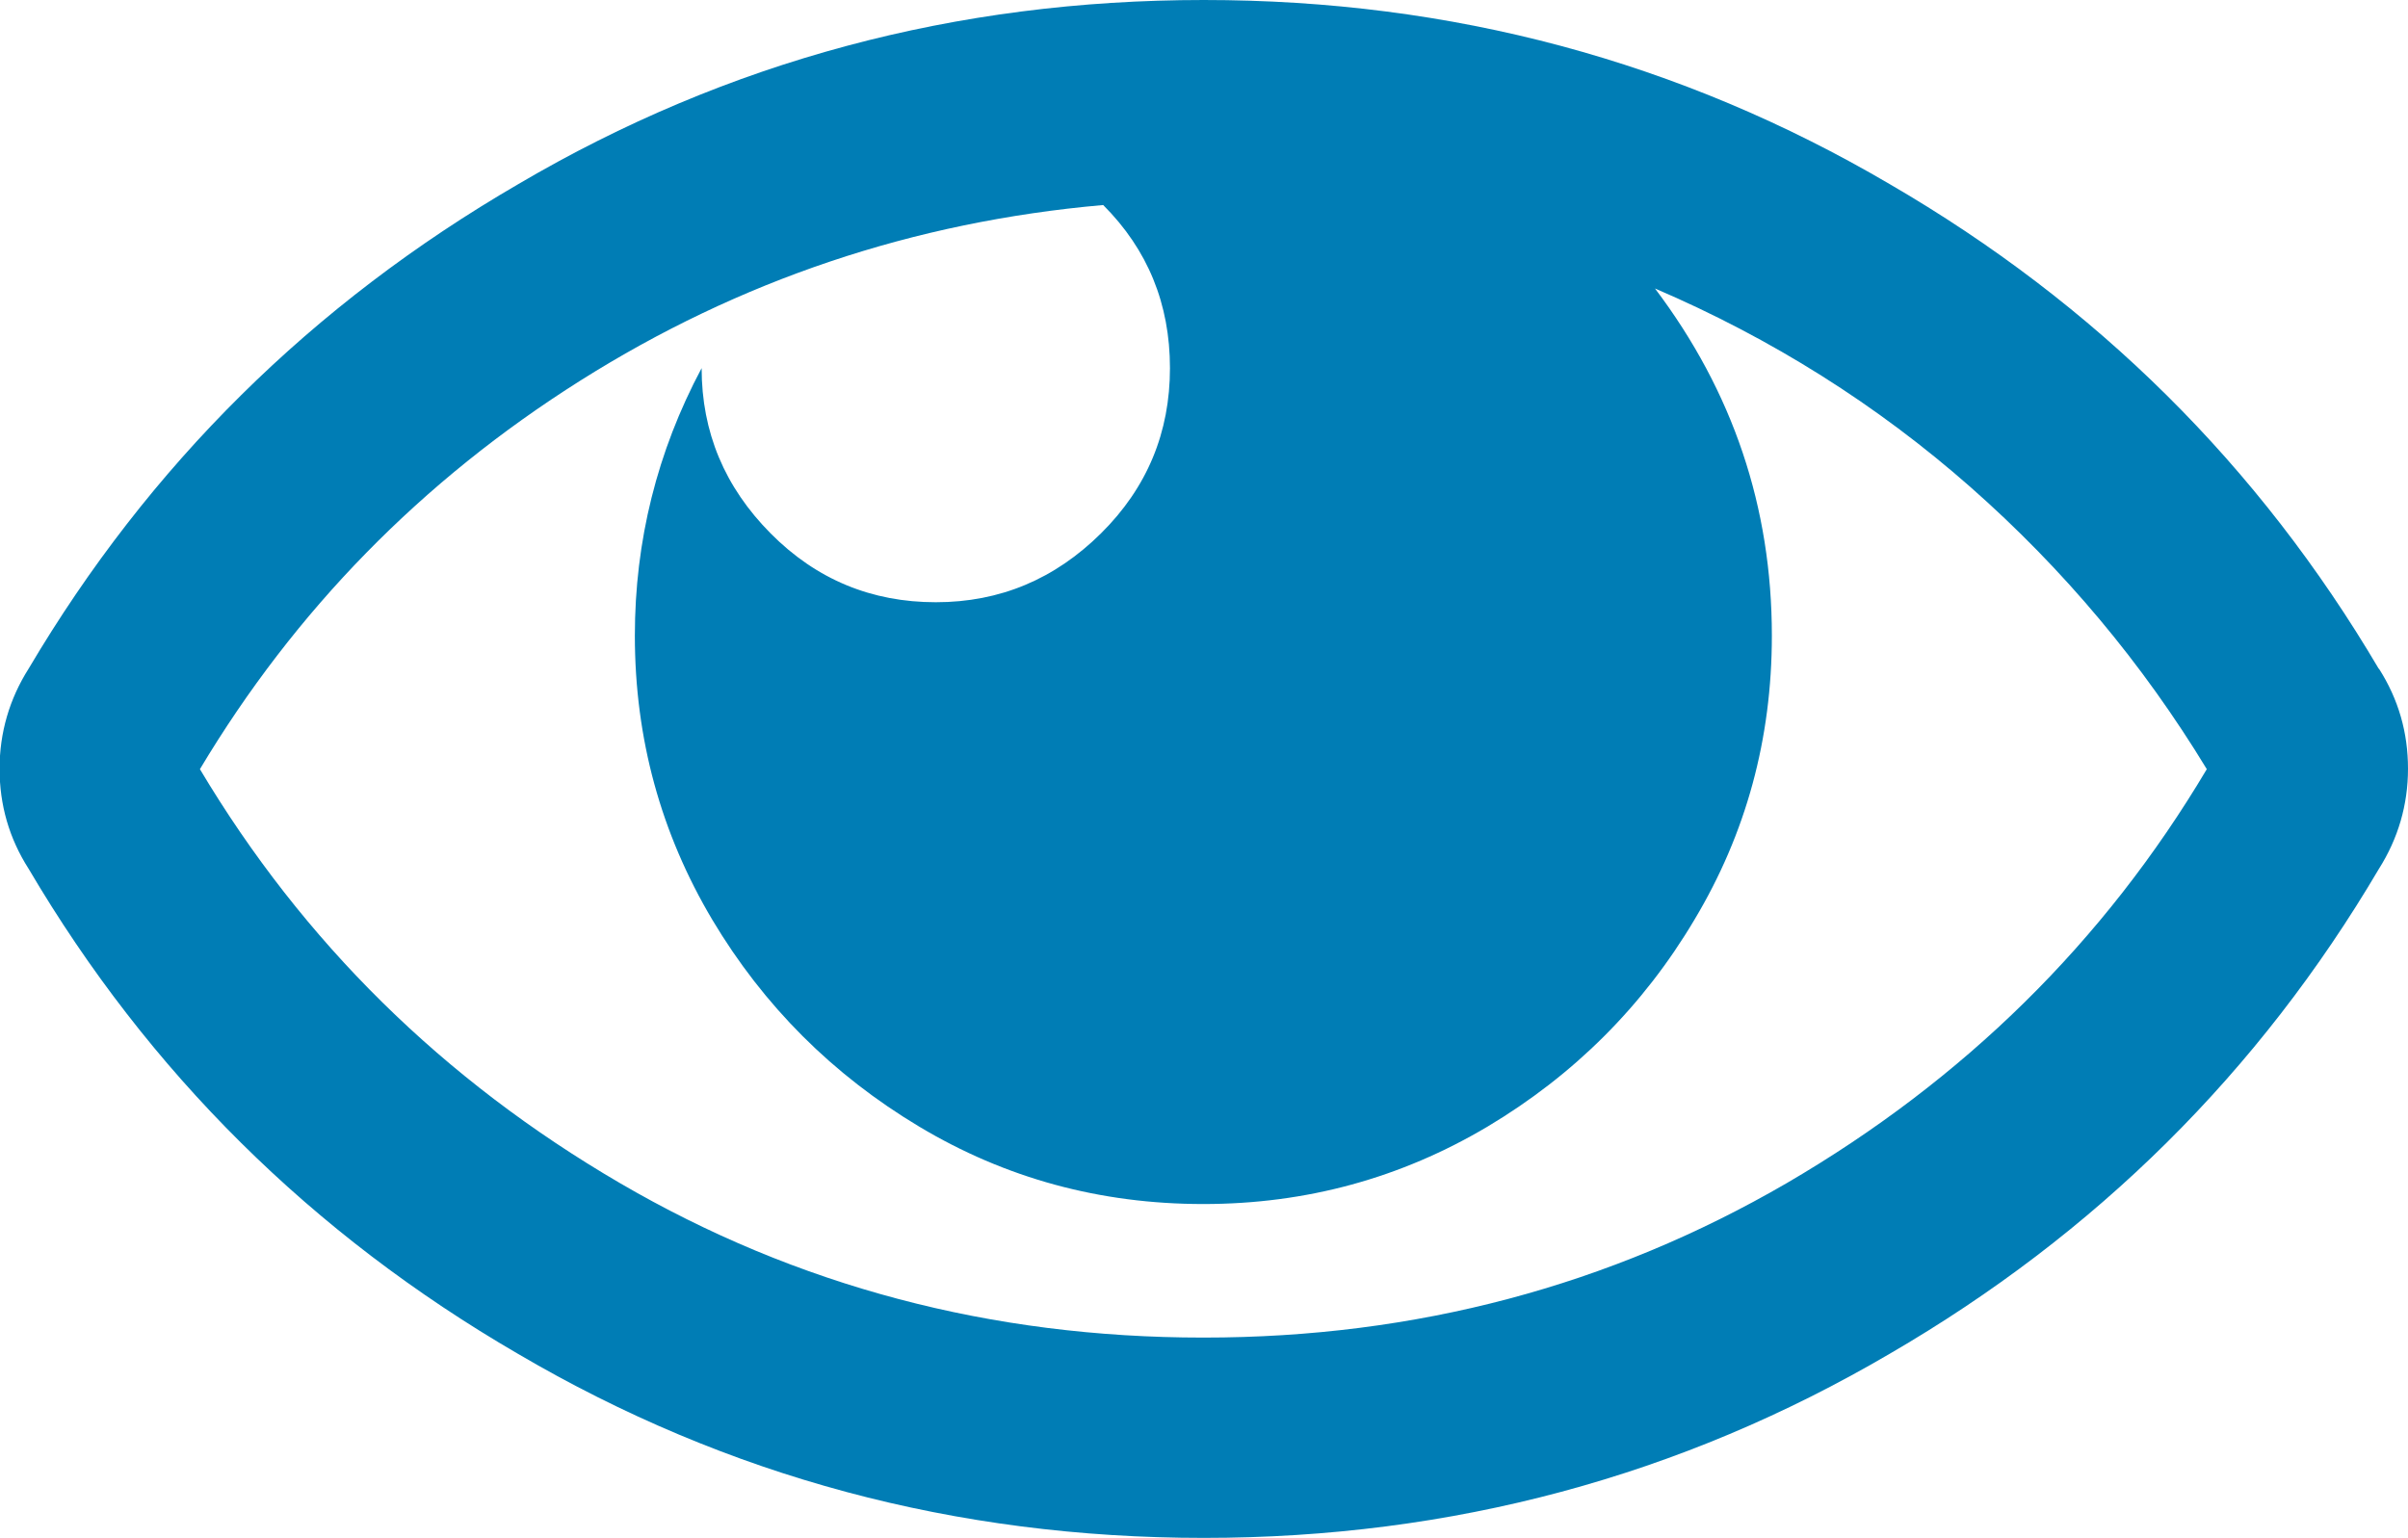 <?xml version="1.0" encoding="UTF-8"?>
<svg id="b" data-name="Layer 2" xmlns="http://www.w3.org/2000/svg" viewBox="0 0 56.25 35.94">
  <defs>
    <style>
      .d {
        fill: #007db5;
      }
    </style>
  </defs>
  <g id="c" data-name="1170px grid">
    <path class="d" d="M55.57,15.62c.46.72.68,1.5.68,2.34s-.23,1.63-.68,2.34c-2.8,4.75-6.61,8.53-11.43,11.33-4.88,2.86-10.22,4.3-16.02,4.3s-11.13-1.43-16.02-4.3c-4.82-2.8-8.63-6.58-11.43-11.33-.46-.72-.68-1.5-.68-2.34s.23-1.63.68-2.34C3.48,10.87,7.29,7.1,12.11,4.3,16.99,1.43,22.33,0,28.12,0s11.13,1.43,16.02,4.3c4.82,2.8,8.63,6.58,11.43,11.33ZM28.12,31.25c4.95,0,9.49-1.21,13.62-3.61,4.13-2.41,7.41-5.63,9.81-9.67-1.5-2.47-3.34-4.67-5.52-6.59-2.18-1.92-4.64-3.47-7.37-4.64,1.82,2.41,2.73,5.11,2.73,8.11,0,2.41-.6,4.62-1.81,6.64-1.2,2.02-2.82,3.63-4.83,4.83-2.02,1.2-4.23,1.81-6.64,1.81s-4.62-.6-6.64-1.81c-2.02-1.21-3.63-2.82-4.83-4.83-1.2-2.02-1.81-4.23-1.81-6.64,0-2.21.52-4.3,1.56-6.25,0,1.5.54,2.78,1.61,3.86s2.36,1.61,3.86,1.61,2.78-.54,3.86-1.61,1.61-2.36,1.61-3.86-.52-2.77-1.56-3.81c-4.43.39-8.5,1.76-12.21,4.1s-6.67,5.37-8.89,9.08c2.41,4.04,5.68,7.26,9.81,9.67,4.13,2.41,8.68,3.61,13.62,3.61Z"/>
  </g>
</svg>